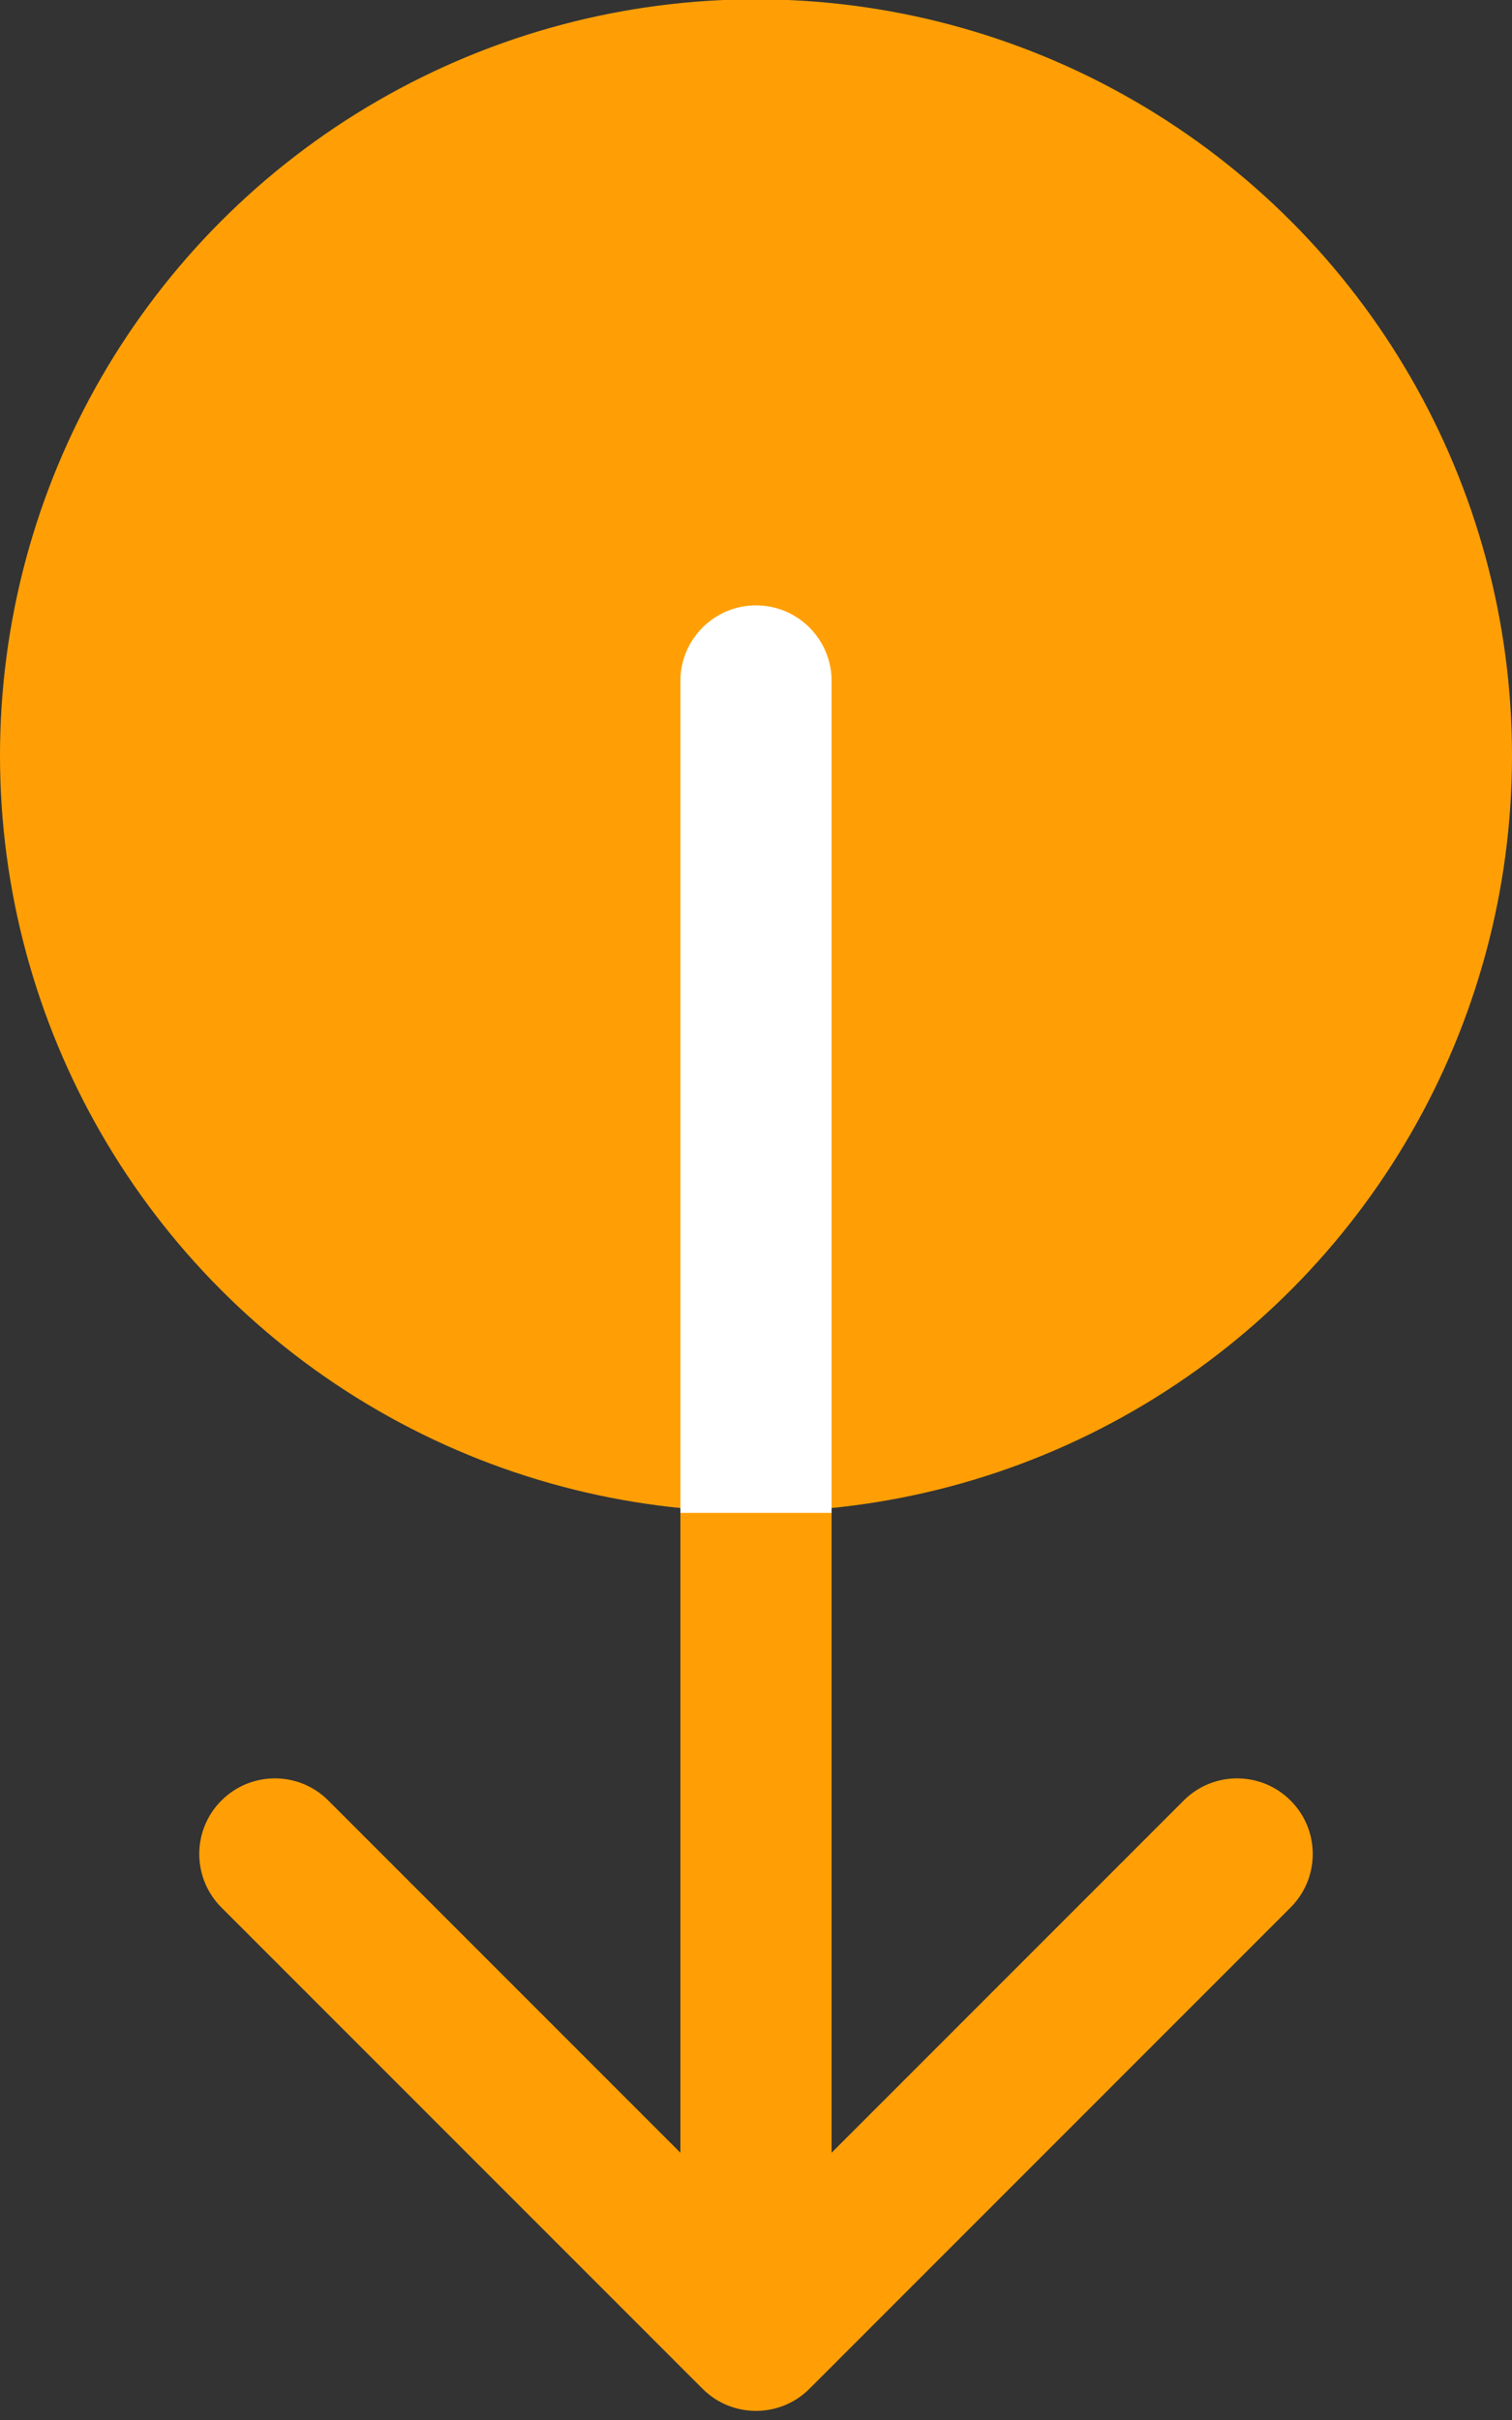 <svg width="20" height="32" viewBox="0 0 20 32" fill="none" xmlns="http://www.w3.org/2000/svg">
<rect x="0" y="0" width="20" height="32" fill="#333333" stroke="none"/>
<circle cx="10" cy="9.991" r="10" fill="#FF9F05"/>
<path d="M11 19.88V18.88H9V19.88H11ZM9.293 31.587C9.683 31.977 10.317 31.977 10.707 31.587L17.071 25.223C17.462 24.832 17.462 24.199 17.071 23.809C16.68 23.418 16.047 23.418 15.657 23.809L10 29.466L4.343 23.809C3.953 23.418 3.319 23.418 2.929 23.809C2.538 24.199 2.538 24.832 2.929 25.223L9.293 31.587ZM9 19.88V30.88H11V19.88H9Z" fill="#FF9F05"/>
<path d="M11 9.005C11 8.453 10.552 8.005 10 8.005C9.448 8.005 9 8.453 9 9.005H11ZM9 19.005V20.005H11V19.005H9ZM9 9.005V19.005H11V9.005H9Z" fill="white"/>
</svg>
